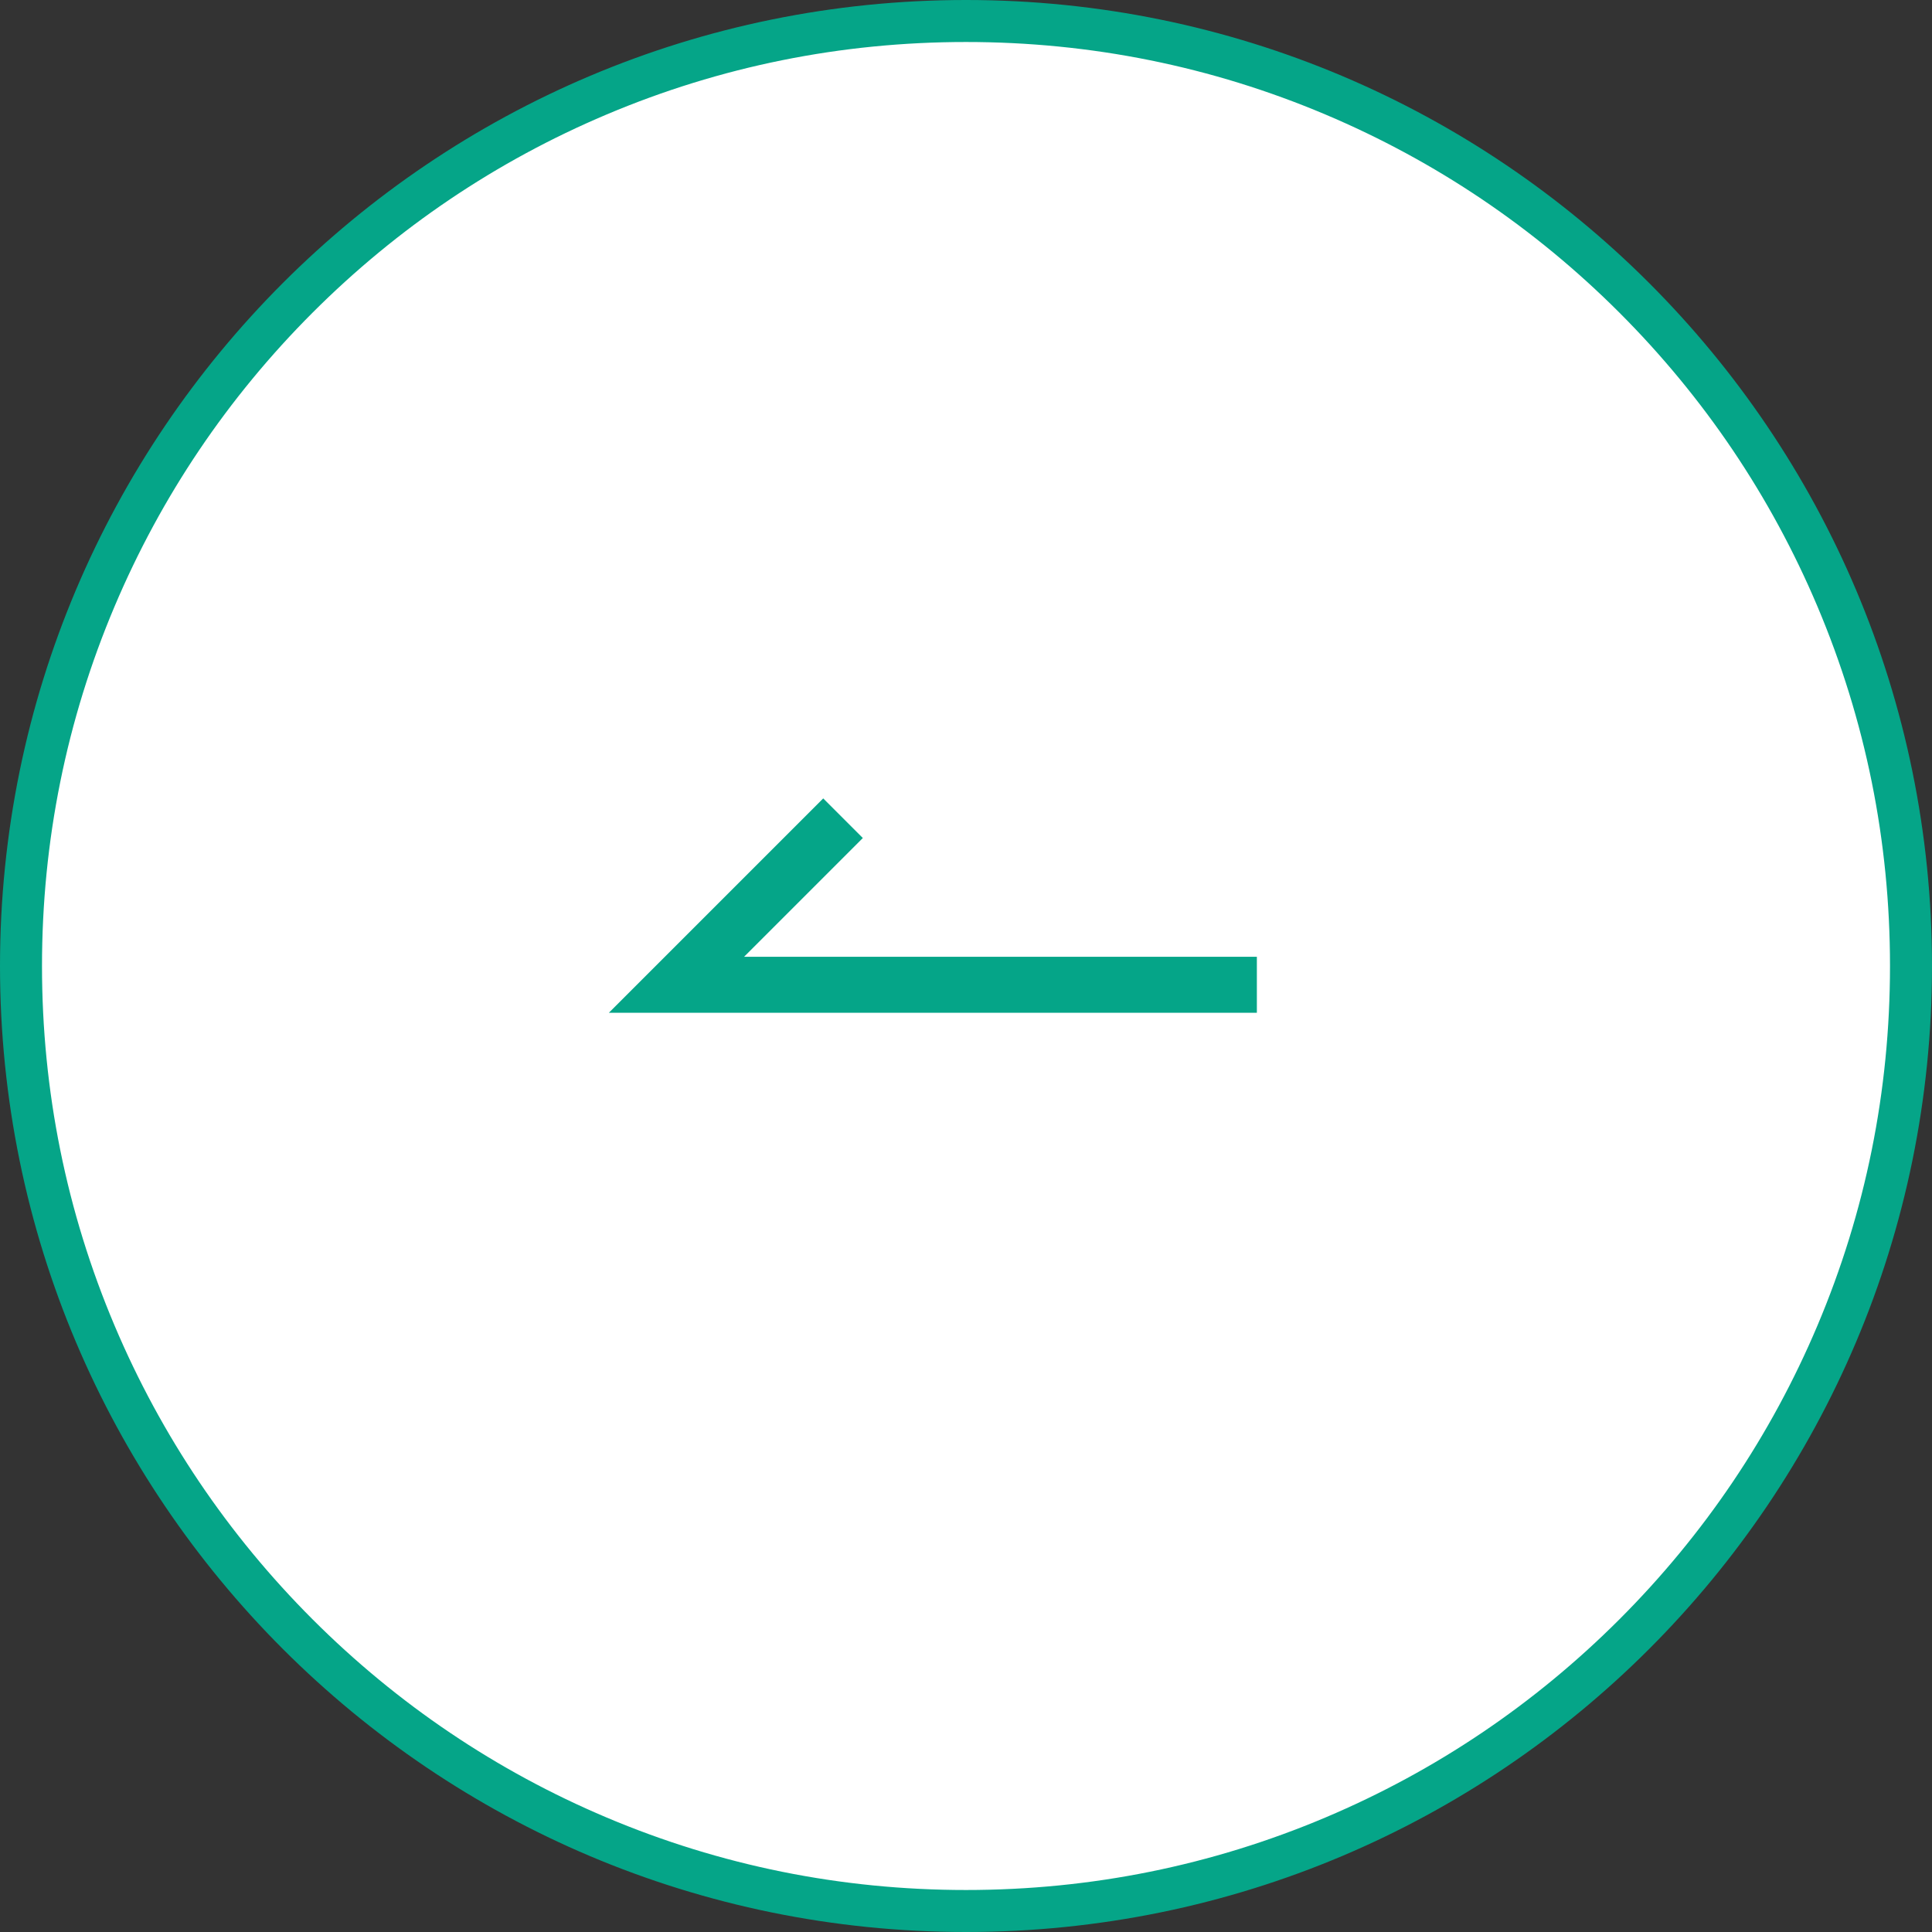 <svg xmlns="http://www.w3.org/2000/svg" width="69" height="69" viewBox="0 0 69 69">
  <rect x="0" y="0" width="69" height="69" fill="#333333" stroke="none"/>
  <g id="矢印-左" transform="translate(-161 -988.319)">
    <g id="パス_31277" data-name="パス 31277" transform="translate(161 988.319)" fill="#fff">
      <path d="M 34.5 68.25 C 29.943 68.25 25.524 67.358 21.363 65.598 C 17.344 63.898 13.735 61.465 10.635 58.365 C 7.535 55.265 5.102 51.656 3.402 47.637 C 1.642 43.476 0.75 39.057 0.75 34.5 C 0.75 29.943 1.642 25.524 3.402 21.363 C 5.102 17.344 7.535 13.735 10.635 10.635 C 13.735 7.535 17.344 5.102 21.363 3.402 C 25.524 1.642 29.943 0.75 34.5 0.75 C 39.057 0.75 43.476 1.642 47.637 3.402 C 51.656 5.102 55.265 7.535 58.365 10.635 C 61.465 13.735 63.898 17.344 65.598 21.363 C 67.358 25.524 68.25 29.943 68.25 34.5 C 68.25 39.057 67.358 43.476 65.598 47.637 C 63.898 51.656 61.465 55.265 58.365 58.365 C 55.265 61.465 51.656 63.898 47.637 65.598 C 43.476 67.358 39.057 68.25 34.5 68.25 Z" stroke="none"/>
      <path d="M 34.5 1.5 C 30.044 1.5 25.723 2.372 21.655 4.093 C 17.726 5.755 14.197 8.134 11.165 11.165 C 8.134 14.197 5.755 17.726 4.093 21.655 C 2.372 25.723 1.5 30.044 1.5 34.5 C 1.5 38.956 2.372 43.277 4.093 47.345 C 5.755 51.274 8.134 54.803 11.165 57.835 C 14.197 60.866 17.726 63.245 21.655 64.907 C 25.723 66.628 30.044 67.5 34.5 67.5 C 38.956 67.5 43.277 66.628 47.345 64.907 C 51.274 63.245 54.803 60.866 57.835 57.835 C 60.866 54.803 63.245 51.274 64.907 47.345 C 66.628 43.277 67.5 38.956 67.5 34.5 C 67.5 30.044 66.628 25.723 64.907 21.655 C 63.245 17.726 60.866 14.197 57.835 11.165 C 54.803 8.134 51.274 5.755 47.345 4.093 C 43.277 2.372 38.956 1.5 34.5 1.5 M 34.5 0 C 53.554 0 69 15.446 69 34.5 C 69 53.554 53.554 69 34.5 69 C 15.446 69 0 53.554 0 34.5 C 0 15.446 15.446 0 34.5 0 Z" stroke="none" fill="#05a588"/>
    </g>
    <path id="パス_1" data-name="パス 1" d="M6967.592,1986.08l-5.949,5.949h20.729" transform="translate(-6776.484 -968.539)" fill="none" stroke="#05a588" stroke-width="2"/>
  </g>
</svg>
